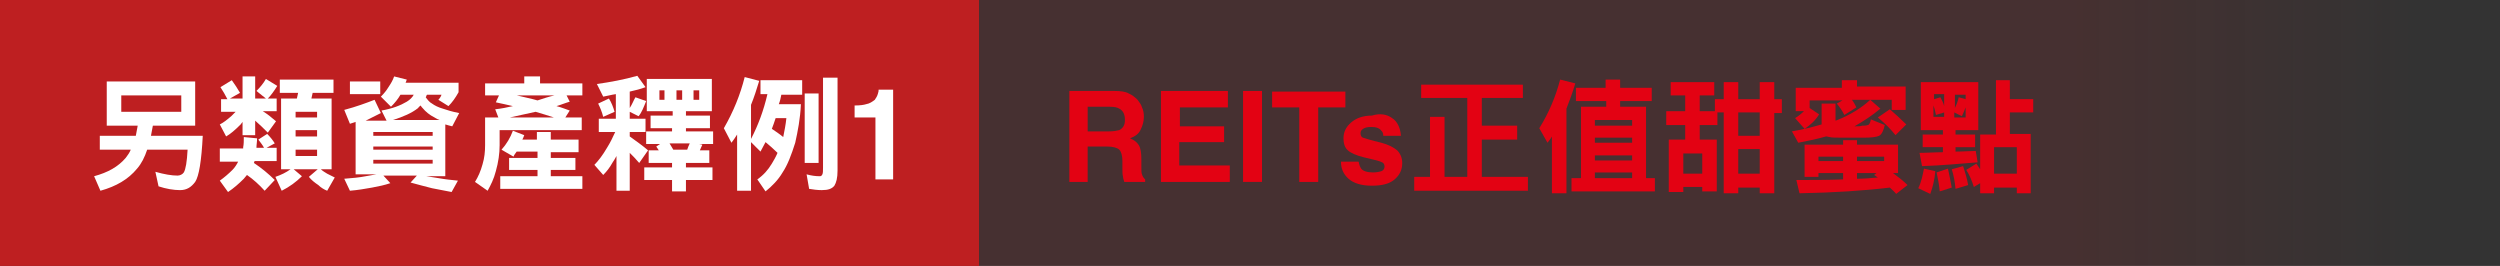 <?xml version="1.0" encoding="utf-8"?>
<!-- Generator: Adobe Illustrator 25.0.0, SVG Export Plug-In . SVG Version: 6.00 Build 0)  -->
<svg version="1.1" xmlns="http://www.w3.org/2000/svg" xmlns:xlink="http://www.w3.org/1999/xlink" x="0px" y="0px"
	 viewBox="0 0 395.8 42.1" style="enable-background:new 0 0 395.8 42.1;" xml:space="preserve">
<rect x="0" y="0" width="395.8" height="42.1" fill="#333333" stroke="none"/>
<style type="text/css">
	.st0{display:none;}
	.st1{display:inline;}
	.st2{fill:#BE1F21;}
	.st3{fill:url(#SVGID_1_);}
	.st4{fill:#FFFFFF;}
	.st5{fill:#E30213;}
	.st6{fill:url(#SVGID_2_);}
</style>
<g id="圖層_1" class="st0">
	<g class="st1">
		<rect class="st2" width="155" height="42.1"/>
		<linearGradient id="SVGID_1_" gradientUnits="userSpaceOnUse" x1="297.233" y1="21.049" x2="396.616" y2="21.049">
			<stop  offset="0.312" style="stop-color:#BE1F21;stop-opacity:0.138"/>
			<stop  offset="0.855" style="stop-color:#BE1F21;stop-opacity:0"/>
		</linearGradient>
		<rect x="150.1" class="st3" width="245.8" height="42.1"/>
		<g>
			<path class="st4" d="M30.9,12.9v7h-6.7c-0.1,0.6-0.2,1.1-0.3,1.6h8.2c-0.2,4-0.6,6.4-1.2,7.3c-0.6,0.8-1.3,1.3-2.4,1.3
				c-1,0-2.2-0.2-3.4-0.6l-0.5-2.3c1.4,0.4,2.6,0.6,3.5,0.6c0.4,0,0.8-0.2,1-0.5c0.3-0.5,0.5-1.7,0.6-3.6h-6.4
				c-0.4,1.2-0.9,2.2-1.6,3c-1.4,1.7-3.3,2.8-5.8,3.5l-1-2.3c2.2-0.6,3.8-1.5,5-2.9c0.3-0.4,0.6-0.8,0.8-1.3h-4.9v-2.2h5.7
				c0.1-0.5,0.2-1,0.3-1.6h-4.9v-7H30.9z M28.7,17.7v-2.6h-9.5v2.6H28.7z"/>
			<path class="st4" d="M38,14.7l-1.6,0.9h2v-3.5h2v3.5h1.7l-1.5-1.2c0.6-0.6,1.1-1.2,1.5-1.9l1.8,1.1c-0.5,0.8-1,1.5-1.5,2h1.4v2
				h-2.2c0.8,0.5,1.4,1,2.1,1.6L42.4,21c-0.7-0.7-1.3-1.3-2-1.9v2.3h-2v-2.1c-0.1,0.1-0.2,0.3-0.3,0.4c-0.9,0.9-1.6,1.5-2.3,1.9
				l-1-1.9c0.6-0.3,1.1-0.7,1.8-1.3c0.2-0.2,0.5-0.5,0.7-0.7H35v-2h1c-0.3-0.6-0.7-1.3-1.1-1.9l1.8-1.1C37.2,13.4,37.6,14,38,14.7z
				 M38.5,23.3c0.1-0.5,0.1-1,0.1-1.6l2.1,0.2c0,0.6-0.1,1-0.1,1.5h1.2c-0.2-0.4-0.6-0.9-0.9-1.3l1.4-0.9c0.5,0.5,0.9,1,1.2,1.5
				l-1.3,0.7h1.6v2.1h-3.5c0,0.1-0.1,0.2-0.1,0.3v0c1.2,0.8,2.3,1.7,3.3,2.7l-1.6,1.7c-0.9-1-1.8-1.8-2.8-2.5
				c-0.2,0.2-0.3,0.4-0.5,0.6c-0.8,0.8-1.6,1.5-2.5,2.1l-1.3-1.8c0.7-0.5,1.4-1.1,2-1.7c0.4-0.4,0.7-0.9,0.9-1.3h-2.9v-2.1H38.5z
				 M52.8,12.6v2.1h-3.3l-0.2,0.9h3.2v11.2h-1.7c0.3,0.3,0.7,0.5,1,0.7c0.4,0.2,0.8,0.4,1.2,0.6l-1.2,2.1c-0.5-0.2-1-0.5-1.4-0.9
				c-0.6-0.4-1.1-0.8-1.5-1.3l1.4-1.2h-3.8l1.3,1.1c-0.9,0.9-2,1.7-3.2,2.3L43.6,28c0.9-0.3,1.7-0.7,2.4-1.2h-1.5V15.6H47l0.2-0.9
				h-2.9v-2.1H52.8z M50.2,18.6v-0.9h-3.4v0.9H50.2z M50.2,21.6v-1h-3.4v1H50.2z M50.2,24.7v-1h-3.4v1H50.2z"/>
			<path class="st4" d="M60.3,17.9c-0.8,0.4-1.6,0.8-2.4,1.2h3.3l-0.8-1.6c1.7-0.3,3-0.8,4-1.4c0.5-0.3,0.9-0.7,1.1-1.1h-2.1
				c-0.4,0.7-0.9,1.3-1.5,1.9l-1.6-1.6c0.5-0.5,0.9-1,1.2-1.5c0.4-0.6,0.7-1.1,0.9-1.7l2,0.5c-0.1,0.2-0.1,0.4-0.2,0.5h8.4v1.5
				c-0.5,0.9-1,1.6-1.6,2.2l-1.6-1c0.2-0.2,0.4-0.5,0.5-0.8h-2.3c-0.1,0.1-0.1,0.3-0.2,0.4c0.3,0.4,0.6,0.8,1,1
				c0.4,0.3,1,0.6,1.7,0.8c0.6,0.2,1.5,0.5,2.6,0.7l-1.1,2.1c-0.4-0.1-0.8-0.2-1.1-0.3v8.2h-3c0.6,0.1,1.3,0.2,1.9,0.3
				c1.1,0.2,2.1,0.3,3.1,0.4l-1,1.8c-1.1-0.2-2.1-0.4-3.1-0.6c-1.2-0.3-2.3-0.6-3.4-0.9l1-1.1h-5.3l1.1,1.2
				c-0.9,0.3-1.8,0.5-2.9,0.7c-1.1,0.2-2.3,0.4-3.5,0.5l-0.9-1.9c1.3-0.1,2.4-0.2,3.4-0.4c0.6-0.1,1.2-0.2,1.7-0.3h-3.3v-8.3
				c-0.3,0.1-0.6,0.2-0.9,0.3l-0.9-2.2c1.9-0.5,3.5-1.1,4.8-1.6L60.3,17.9z M60.2,12.9v2h-4.8v-2H60.2z M68.5,21.5v-0.6h-9.4v0.6
				H68.5z M68.5,23.7v-0.5h-9.4v0.5H68.5z M68.5,25.9v-0.6h-9.4v0.6H68.5z M69.6,19c-0.3-0.1-0.5-0.2-0.8-0.4
				c-0.8-0.4-1.4-0.9-1.9-1.5c-0.1-0.1-0.2-0.2-0.3-0.4c-0.1,0.1-0.3,0.2-0.4,0.4c-1,0.8-2.4,1.4-4,1.9H69.6z"/>
			<path class="st4" d="M85.5,12.1v1.1h6.7v1.9h-2.5l0.5,1c-0.7,0.2-1.4,0.5-2.1,0.7c0.8,0.2,1.5,0.5,2.1,0.7l-0.7,1.1h2.6v2H79.1
				V23c0,1.3-0.2,2.7-0.6,4.1c-0.3,1.2-0.8,2.2-1.3,3.1l-2-1.4c0.5-0.8,0.9-1.7,1.2-2.8c0.3-1,0.4-2,0.4-3v-4.4h2.1l-0.5-1.3
				c1-0.1,1.9-0.3,2.8-0.5c-0.9-0.2-1.7-0.4-2.7-0.6l0.5-1.1h-2.2v-1.9h6.2v-1.1H85.5z M83,21.4c-0.1,0.3-0.2,0.5-0.3,0.7h2.3v-1.2
				h2.2v1.2h4.4v2h-4.4V25h3.9v1.9h-3.9v1h5v2h-13v-2h5.9v-1h-4.5V25h4.5V24h-3.3c-0.2,0.3-0.4,0.5-0.5,0.8l-1.9-1.1
				c0.8-0.9,1.4-1.9,1.8-3L83,21.4z M80.7,18.6h7c-0.9-0.3-1.9-0.6-2.9-0.9C83.5,18,82.1,18.3,80.7,18.6z M87.8,15.1h-6
				c1.2,0.3,2.3,0.5,3.3,0.8C86,15.6,86.9,15.3,87.8,15.1z"/>
			<path class="st4" d="M102.2,13.8c-0.8,0.3-1.6,0.5-2.5,0.7v2.6c0.4-0.6,0.6-1.2,0.9-1.7l1.7,0.6c-0.4,1-0.7,1.8-1.2,2.4l-1.4-0.7
				v1.1h2.5v2.1h-2.5v0.7c1.1,0.8,2.1,1.5,2.9,2.2l-1.4,2c-0.5-0.6-1-1.1-1.5-1.6v6h-2.1v-5.5c-0.2,0.4-0.4,0.7-0.6,1
				c-0.5,0.9-1,1.5-1.5,2l-1.4-1.6c0.6-0.6,1.3-1.5,2-2.7c0.5-0.8,0.9-1.6,1.3-2.5h-2.6v-2.1h2.7v-3.9c-0.7,0.1-1.4,0.3-2,0.4l-1-2
				c2.1-0.3,4.3-0.7,6.4-1.3L102.2,13.8z M97.3,17.7l-1.8,0.8c-0.2-0.8-0.5-1.5-0.8-2.1l1.7-0.8C96.8,16.2,97.1,17,97.3,17.7z
				 M112.7,12.5v5.1h-4.1v0.7h3.8v2h-3.8v0.5h4.3v2h-2.2l0.5,0.1c-0.1,0.3-0.3,0.6-0.4,0.9h1.5v2h-3.7v0.7h4.2v2h-4.2v1.8h-2.2v-1.8
				h-4.4v-2h4.4v-0.7h-3.7v-2h1.6c-0.1-0.2-0.3-0.4-0.4-0.6l0.6-0.4h-2.2v-2h4.1v-0.5H103v-2h3.5v-0.7h-4.1v-5.1H112.7z M105.2,15.8
				v-1.5h-0.8v1.5H105.2z M108.8,23.7c0.1-0.3,0.2-0.6,0.4-1H106c0.2,0.3,0.4,0.7,0.6,1H108.8z M107.1,15.8h0.9v-1.5h-0.9V15.8z
				 M109.8,15.8h0.9v-1.5h-0.9V15.8z"/>
			<path class="st4" d="M120.2,12.8c-0.4,1.3-0.8,2.6-1.3,3.8v5.4c1.1-2.1,2-4.5,2.6-7.1h-1.1v-2.2h6.6V15h-3.3
				c-0.1,0.5-0.2,1-0.4,1.5h3.5c-0.1,2.3-0.5,4.3-0.9,6.1c-0.6,1.9-1.2,3.5-2,4.7c-0.7,1.2-1.7,2.2-2.7,3l-1.3-1.9
				c1-0.7,1.7-1.5,2.3-2.5c0.3-0.5,0.6-1,0.9-1.7c-0.6-0.6-1.3-1.2-1.9-1.7c-0.3,0.5-0.5,1-0.8,1.5l-1.5-1.5v7.7h-2.2v-8.9
				c-0.3,0.5-0.6,0.9-0.9,1.3l-1.2-2.3c1.5-2.6,2.6-5.3,3.3-8.1L120.2,12.8z M124,21.7c0.2-1,0.4-2,0.5-3h-1.7
				c-0.2,0.6-0.4,1.2-0.6,1.7C122.8,20.8,123.4,21.2,124,21.7z M129.6,14.8v11h-2.2v-11H129.6z M132.6,12.3V27
				c0,1.2-0.2,1.9-0.5,2.4c-0.4,0.5-1,0.7-2,0.7c-0.7,0-1.4-0.1-2-0.2l-0.4-2.3c0.7,0.2,1.4,0.3,2.1,0.3c0.2,0,0.3-0.1,0.4-0.3
				c0.1-0.2,0.1-0.6,0.1-1.1V12.3H132.6z"/>
			<path class="st4" d="M141.5,28.4h-2.9v-9.8h-3.3v-1.9c0.9,0,1.5-0.1,1.8-0.2c0.6-0.1,1-0.4,1.4-0.7c0.2-0.3,0.4-0.6,0.5-1
				c0.1-0.3,0.1-0.4,0.1-0.6h2.3V28.4z"/>
		</g>
		<g>
			<g>
				<path class="st5" d="M171.3,24.5c-0.3,1.7-0.5,3.2-0.8,4.4l-2-0.6c0.3-1.4,0.6-2.9,0.8-4.3L171.3,24.5z M174,13.3
					c-0.8,1.4-1.5,2.7-2.2,3.7c0.3,0.2,0.5,0.4,0.8,0.6c0.6-0.9,1.2-1.7,1.7-2.6l2,0.9c-1.4,1.8-2.6,3.4-3.8,4.8
					c0.6-0.1,1.1-0.2,1.6-0.2c-0.1-0.3-0.2-0.6-0.3-1l1.9-0.5c0.4,0.9,0.6,1.9,0.9,3v-5.5h4.1c0-0.5,0-1,0-1.6h-2.6v-2h4.5
					c0,1.2,0,2.3,0,3.5h3.8v11.7c0,1.7-0.8,2.5-2.5,2.5c-0.4,0-0.8-0.1-1.3-0.2l-0.5-2.2c0.6,0.2,1.2,0.3,1.8,0.3
					c0.2,0,0.3-0.3,0.3-1v-1.9l-0.6,0.9c-0.9-1.1-1.6-2.5-2.2-4.3c0-0.1-0.1-0.2-0.1-0.2c-0.1,0.3-0.2,0.6-0.3,0.9
					c-0.5,1.5-1.1,2.8-1.8,3.8l-0.6-0.5v4.4h-2.2V28l-1.7,0.5c-0.2-1.5-0.4-2.9-0.8-4.2l1.8-0.5c0.3,0.8,0.5,1.7,0.7,2.6v-3.5
					l-1.9,0.6c0-0.3-0.1-0.6-0.1-1c-0.3,0.1-0.6,0.1-0.8,0.2v8.1h-2.1V23c-0.9,0.2-1.7,0.3-2.6,0.4l-0.4-2.3c0.4,0,0.7-0.1,1.1-0.1
					c0.5-0.6,1.1-1.2,1.5-1.8c-0.9-0.7-1.8-1.4-2.7-2.1l1.2-1.5c0.2,0.1,0.3,0.2,0.4,0.3c0.7-1.2,1.3-2.4,1.7-3.5L174,13.3z
					 M179.4,22c0.4-1,0.7-2.1,1-3.4h-1.6v4.9C179,23,179.2,22.5,179.4,22z M183.2,21.1c0.3,1.2,0.7,2.2,1.1,3v-5.5h-1.5
					C182.9,19.4,183,20.3,183.2,21.1z"/>
				<path class="st5" d="M199.7,13.4c0.4,3.6,1.3,6.7,2.5,9.3c1.1,2.3,2.6,4.2,4.6,5.7l-1.8,2.3c-2-1.6-3.6-3.8-4.8-6.5
					c-0.6-1.3-1.1-2.7-1.5-4.1c-0.9,2.1-1.9,3.9-2.9,5.4c-1.6,2.1-3.6,3.9-5.7,5.2l-1.3-2.4c2.3-1.5,4.1-3.2,5.5-5
					c1.4-1.9,2.6-4.3,3.6-7.1c0-0.2-0.1-0.3-0.1-0.5h-5.5v-2.3H199.7z"/>
				<path class="st5" d="M224.9,20.7v6.9h-3c0.6,0.2,1.2,0.3,1.8,0.5c1.1,0.3,2.1,0.5,3.2,0.6l-1.3,2.2c-1.1-0.3-2.1-0.6-3.1-0.9
					c-1.2-0.4-2.3-0.9-3.3-1.4l0.9-0.9h-5.3l1.1,1.3c-0.8,0.4-1.8,0.8-2.8,1.1c-1,0.3-2.2,0.6-3.5,0.8l-0.9-2
					c1.2-0.2,2.3-0.4,3.3-0.7c0.5-0.1,1-0.3,1.5-0.4h-3.1v-6.9H224.9z M226.6,18.3v1.9H209v-1.9H226.6z M212.7,13.3v-0.7h2.3v0.7
					h5.4v-0.7h2.3v0.7h3.7v2h-3.7v2.5h-9.9v-2.5h-3.4v-2H212.7z M216.5,23.2v-0.6h-3.8v0.6H216.5z M216.5,25.7V25h-3.8v0.7H216.5z
					 M215,16h5.4v-0.7H215V16z M218.7,23.2h3.9v-0.6h-3.9V23.2z M218.7,25.7h3.9V25h-3.9V25.7z"/>
				<path class="st5" d="M230,19.5l-1.3-2.3c3.4-1.1,6.6-2.7,9.4-4.8l1.8,1.5c-0.1,0.1-0.2,0.2-0.4,0.3c1,0.6,1.9,1.1,3,1.6
					c1.4,0.7,2.9,1.2,4.3,1.6l-1.3,2.3c-0.7-0.2-1.3-0.5-1.9-0.8v1h-4.7v1.9h6.7V24h-6.7v4.2h7.6v2.2H229v-2.2h7.4V24h-6.6v-2.2h6.6
					v-1.9h-4.6v-1.2C231.2,19,230.6,19.2,230,19.5z M235,27l-2.2,0.9c-0.4-1-0.8-1.9-1.3-2.7l2.1-1C234.1,25.1,234.6,26,235,27z
					 M234.1,17.7h7c-1.2-0.6-2.4-1.3-3.4-2.1C236.5,16.3,235.3,17,234.1,17.7z M244,25c-0.4,1.2-0.9,2.1-1.4,2.9l-2.2-1.2
					c0.6-0.8,1-1.7,1.3-2.5L244,25z"/>
				<path class="st5" d="M266.4,12.8V15h-7.6V16h6.6v8.3h-6.8c-0.2,1.1-0.5,1.9-1,2.7c1,0.4,2,0.6,3.2,0.9c1.6,0.3,3.5,0.5,5.7,0.5
					l-0.6,2.2c-2.5-0.1-4.5-0.3-6.2-0.7c-1.5-0.3-2.8-0.8-3.9-1.2c-1.5,1-3.7,1.6-6.6,2l-0.6-2.2c2.1-0.2,3.7-0.6,4.8-1.1
					c-0.7-0.5-1.4-1-2-1.5l1.9-1.3c0.6,0.6,1.3,1,2,1.4c0.4-0.5,0.6-1,0.8-1.7h-6.2V16h6.3V15H249v-2.2H266.4z M256.5,19v-0.9h-4V19
					H256.5z M256.5,22.2v-1.1h-4v1.1H256.5z M258.8,19h4.3v-0.9h-4.3V19z M258.8,22.2h4.3v-1.1h-4.3V22.2z"/>
				<path class="st5" d="M271.2,15.7v-3.1h2.3v3.1h1.7v2.2h-1.7v3.1c0.6-0.2,1.3-0.3,1.9-0.5l0.4,2c-0.7,0.3-1.5,0.5-2.3,0.7v4.4
					c0,1.1-0.2,1.8-0.5,2.2c-0.4,0.4-1,0.7-2,0.7c-0.6,0-1.2-0.1-1.7-0.2l-0.4-2.3c0.6,0.2,1.2,0.2,1.8,0.2c0.2,0,0.3-0.1,0.4-0.2
					c0.1-0.2,0.1-0.6,0.1-1V24c-0.6,0.2-1.2,0.3-1.7,0.4l-0.8-2.3c0.9-0.2,1.7-0.3,2.5-0.5v-3.7H269v-2.2H271.2z M284,18.9v8.4
					c0,0.5,0,0.8,0.1,0.9c0.1,0,0.2,0.1,0.2,0.1c0,0,0,0,0.1-0.1c0,0,0-0.1,0-0.2c0-0.2,0-0.8,0-1.9l2.2,1.1
					c-0.1,1.5-0.3,2.4-0.7,2.8c-0.2,0.2-0.4,0.3-0.7,0.3c-0.4,0-0.7,0.1-1,0.1c-1,0-1.6-0.1-1.8-0.3c-0.6-0.1-0.8-0.9-0.8-2.2v-6.8
					h-2.4v3.5c0,1.8-0.4,3.1-0.9,4c-0.6,0.9-1.3,1.6-2.2,2.2l-1.6-1.8c0.8-0.6,1.4-1.3,1.9-2.3c0.4-0.9,0.6-2.1,0.6-3.6v-4.1h1.1
					H284z M281.9,12.6v2.5h4.3v2.2h-10.6v-2.2h4v-2.5H281.9z"/>
				<path class="st5" d="M305.8,22.4h-13.8v2.4h13.8v1.7h-1.5l0.9,0.8c-0.4,0.4-1,0.7-1.6,1c0.9,0.2,2,0.4,3.2,0.5l-0.7,2
					c-2.4-0.3-4.4-0.9-6-1.8c-1.1-0.6-2-1.4-2.8-2.5h-1.6v1.8c1-0.1,1.9-0.2,2.7-0.3l0.3,1.7c-1.8,0.3-3.8,0.7-6,0.9l-0.7-2
					c0.5,0,1-0.1,1.5-0.1v-2h-1.5c0,0.7-0.2,1.3-0.3,2c-0.2,0.7-0.5,1.4-1,2.2l-1.8-1.1c0.5-0.9,0.8-1.7,1-2.4
					c0.2-0.8,0.3-1.7,0.3-2.5v-4h15.8V22.4z M305.5,12.8v1.6h-6.8v0.4h7.7v3.4h-2.2v-1.8h-5.5v3.8h-2.2v-3.8h-5.3v1.8H289v-3.4h7.5
					v-0.4H290v-1.6H305.5z M296.1,16.9v1.5h-4.5v-1.5H296.1z M296.1,18.8v1.5h-4.5v-1.5H296.1z M304.4,22.8v1.6H293v-1.6H304.4z
					 M303.9,16.9v1.5h-4.7v-1.5H303.9z M303.9,18.8v1.5h-4.7v-1.5H303.9z M302.2,26.9c0.3-0.1,0.5-0.2,0.7-0.4h-3.3
					c0.4,0.4,0.9,0.7,1.4,0.9C301.3,27.3,301.8,27.1,302.2,26.9z"/>
			</g>
		</g>
	</g>
</g>
<g id="圖層_2">
	<g>
		<rect x="0" class="st2" width="155" height="42.1"/>
		<linearGradient id="SVGID_2_" gradientUnits="userSpaceOnUse" x1="297.233" y1="21.049" x2="396.616" y2="21.049">
			<stop  offset="0.312" style="stop-color:#BE1F21;stop-opacity:0.138"/>
			<stop  offset="0.855" style="stop-color:#BE1F21;stop-opacity:0"/>
		</linearGradient>
		<rect x="150.1" class="st6" width="245.8" height="42.1"/>
		<g>
			<path class="st4" d="M30.9,12.9v7h-6.7c-0.1,0.6-0.2,1.1-0.3,1.6h8.2c-0.2,4-0.6,6.4-1.2,7.3c-0.6,0.8-1.3,1.3-2.4,1.3
				c-1,0-2.2-0.2-3.4-0.6l-0.5-2.3c1.4,0.4,2.6,0.6,3.5,0.6c0.4,0,0.8-0.2,1-0.5c0.3-0.5,0.5-1.7,0.6-3.6h-6.4
				c-0.4,1.2-0.9,2.2-1.6,3c-1.4,1.7-3.3,2.8-5.8,3.5l-1-2.3c2.2-0.6,3.8-1.5,5-2.9c0.3-0.4,0.6-0.8,0.8-1.3h-4.9v-2.2h5.7
				c0.1-0.5,0.2-1,0.3-1.6h-4.9v-7H30.9z M28.7,17.7v-2.6h-9.5v2.6H28.7z"/>
			<path class="st4" d="M38,14.7l-1.6,0.9h2v-3.5h2v3.5h1.7l-1.5-1.2c0.6-0.6,1.1-1.2,1.5-1.9l1.8,1.1c-0.5,0.8-1,1.5-1.5,2h1.4v2
				h-2.2c0.8,0.5,1.4,1,2.1,1.6L42.4,21c-0.7-0.7-1.3-1.3-2-1.9v2.3h-2v-2.1c-0.1,0.1-0.2,0.3-0.3,0.4c-0.9,0.9-1.6,1.5-2.3,1.9
				l-1-1.9c0.6-0.3,1.1-0.7,1.8-1.3c0.2-0.2,0.5-0.5,0.7-0.7H35v-2h1c-0.3-0.6-0.7-1.3-1.1-1.9l1.8-1.1C37.2,13.4,37.6,14,38,14.7z
				 M38.5,23.3c0.1-0.5,0.1-1,0.1-1.6l2.1,0.2c0,0.6-0.1,1-0.1,1.5h1.2c-0.2-0.4-0.6-0.9-0.9-1.3l1.4-0.9c0.5,0.5,0.9,1,1.2,1.5
				l-1.3,0.7h1.6v2.1h-3.5c0,0.1-0.1,0.2-0.1,0.3v0c1.2,0.8,2.3,1.7,3.3,2.7l-1.6,1.7c-0.9-1-1.8-1.8-2.8-2.5
				c-0.2,0.2-0.3,0.4-0.5,0.6c-0.8,0.8-1.6,1.5-2.5,2.1l-1.3-1.8c0.7-0.5,1.4-1.1,2-1.7c0.4-0.4,0.7-0.9,0.9-1.3h-2.9v-2.1H38.5z
				 M52.8,12.6v2.1h-3.3l-0.2,0.9h3.2v11.2h-1.7c0.3,0.3,0.7,0.5,1,0.7c0.4,0.2,0.8,0.4,1.2,0.6l-1.2,2.1c-0.5-0.2-1-0.5-1.4-0.9
				c-0.6-0.4-1.1-0.8-1.5-1.3l1.4-1.2h-3.8l1.3,1.1c-0.9,0.9-2,1.7-3.2,2.3L43.6,28c0.9-0.3,1.7-0.7,2.4-1.2h-1.5V15.6H47l0.2-0.9
				h-2.9v-2.1H52.8z M50.2,18.6v-0.9h-3.4v0.9H50.2z M50.2,21.6v-1h-3.4v1H50.2z M50.2,24.7v-1h-3.4v1H50.2z"/>
			<path class="st4" d="M60.3,17.9c-0.8,0.4-1.6,0.8-2.4,1.2h3.3l-0.8-1.6c1.7-0.3,3-0.8,4-1.4c0.5-0.3,0.9-0.7,1.1-1.1h-2.1
				c-0.4,0.7-0.9,1.3-1.5,1.9l-1.6-1.6c0.5-0.5,0.9-1,1.2-1.5c0.4-0.6,0.7-1.1,0.9-1.7l2,0.5c-0.1,0.2-0.1,0.4-0.2,0.5h8.4v1.5
				c-0.5,0.9-1,1.6-1.6,2.2l-1.6-1c0.2-0.2,0.4-0.5,0.5-0.8h-2.3c-0.1,0.1-0.1,0.3-0.2,0.4c0.3,0.4,0.6,0.8,1,1
				c0.4,0.3,1,0.6,1.7,0.8c0.6,0.2,1.5,0.5,2.6,0.7l-1.1,2.1c-0.4-0.1-0.8-0.2-1.1-0.3v8.2h-3c0.6,0.1,1.3,0.2,1.9,0.3
				c1.1,0.2,2.1,0.3,3.1,0.4l-1,1.8c-1.1-0.2-2.1-0.4-3.1-0.6c-1.2-0.3-2.3-0.6-3.4-0.9l1-1.1h-5.3l1.1,1.2
				c-0.9,0.3-1.8,0.5-2.9,0.7c-1.1,0.2-2.3,0.4-3.5,0.5l-0.9-1.9c1.3-0.1,2.4-0.2,3.4-0.4c0.6-0.1,1.2-0.2,1.7-0.3h-3.3v-8.3
				c-0.3,0.1-0.6,0.2-0.9,0.3l-0.9-2.2c1.9-0.5,3.5-1.1,4.8-1.6L60.3,17.9z M60.2,12.9v2h-4.8v-2H60.2z M68.5,21.5v-0.6h-9.4v0.6
				H68.5z M68.5,23.7v-0.5h-9.4v0.5H68.5z M68.5,25.9v-0.6h-9.4v0.6H68.5z M69.6,19c-0.3-0.1-0.5-0.2-0.8-0.4
				c-0.8-0.4-1.4-0.9-1.9-1.5c-0.1-0.1-0.2-0.2-0.3-0.4c-0.1,0.1-0.3,0.2-0.4,0.4c-1,0.8-2.4,1.4-4,1.9H69.6z"/>
			<path class="st4" d="M85.5,12.1v1.1h6.7v1.9h-2.5l0.5,1c-0.7,0.2-1.4,0.5-2.1,0.7c0.8,0.2,1.5,0.5,2.1,0.7l-0.7,1.1h2.6v2H79.1
				V23c0,1.3-0.2,2.7-0.6,4.1c-0.3,1.2-0.8,2.2-1.3,3.1l-2-1.4c0.5-0.8,0.9-1.7,1.2-2.8c0.3-1,0.4-2,0.4-3v-4.4h2.1l-0.5-1.3
				c1-0.1,1.9-0.3,2.8-0.5c-0.9-0.2-1.7-0.4-2.7-0.6l0.5-1.1h-2.2v-1.9h6.2v-1.1H85.5z M83,21.4c-0.1,0.3-0.2,0.5-0.3,0.7h2.3v-1.2
				h2.2v1.2h4.4v2h-4.4V25h3.9v1.9h-3.9v1h5v2h-13v-2h5.9v-1h-4.5V25h4.5V24h-3.3c-0.2,0.3-0.4,0.5-0.5,0.8l-1.9-1.1
				c0.8-0.9,1.4-1.9,1.8-3L83,21.4z M80.7,18.6h7c-0.9-0.3-1.9-0.6-2.9-0.9C83.5,18,82.1,18.3,80.7,18.6z M87.8,15.1h-6
				c1.2,0.3,2.3,0.5,3.3,0.8C86,15.6,86.9,15.3,87.8,15.1z"/>
			<path class="st4" d="M102.2,13.8c-0.8,0.3-1.6,0.5-2.5,0.7v2.6c0.4-0.6,0.6-1.2,0.9-1.7l1.7,0.6c-0.4,1-0.7,1.8-1.2,2.4l-1.4-0.7
				v1.1h2.5v2.1h-2.5v0.7c1.1,0.8,2.1,1.5,2.9,2.2l-1.4,2c-0.5-0.6-1-1.1-1.5-1.6v6h-2.1v-5.5c-0.2,0.4-0.4,0.7-0.6,1
				c-0.5,0.9-1,1.5-1.5,2l-1.4-1.6c0.6-0.6,1.3-1.5,2-2.7c0.5-0.8,0.9-1.6,1.3-2.5h-2.6v-2.1h2.7v-3.9c-0.7,0.1-1.4,0.3-2,0.4l-1-2
				c2.1-0.3,4.3-0.7,6.4-1.3L102.2,13.8z M97.3,17.7l-1.8,0.8c-0.2-0.8-0.5-1.5-0.8-2.1l1.7-0.8C96.8,16.2,97.1,17,97.3,17.7z
				 M112.7,12.5v5.1h-4.1v0.7h3.8v2h-3.8v0.5h4.3v2h-2.2l0.5,0.1c-0.1,0.3-0.3,0.6-0.4,0.9h1.5v2h-3.7v0.7h4.2v2h-4.2v1.8h-2.2v-1.8
				h-4.4v-2h4.4v-0.7h-3.7v-2h1.6c-0.1-0.2-0.3-0.4-0.4-0.6l0.6-0.4h-2.2v-2h4.1v-0.5H103v-2h3.5v-0.7h-4.1v-5.1H112.7z M105.2,15.8
				v-1.5h-0.8v1.5H105.2z M108.8,23.7c0.1-0.3,0.2-0.6,0.4-1H106c0.2,0.3,0.4,0.7,0.6,1H108.8z M107.1,15.8h0.9v-1.5h-0.9V15.8z
				 M109.8,15.8h0.9v-1.5h-0.9V15.8z"/>
			<path class="st4" d="M120.2,12.8c-0.4,1.3-0.8,2.6-1.3,3.8v5.4c1.1-2.1,2-4.5,2.6-7.1h-1.1v-2.2h6.6V15h-3.3
				c-0.1,0.5-0.2,1-0.4,1.5h3.5c-0.1,2.3-0.5,4.3-0.9,6.1c-0.6,1.9-1.2,3.5-2,4.7c-0.7,1.2-1.7,2.2-2.7,3l-1.3-1.9
				c1-0.7,1.7-1.5,2.3-2.5c0.3-0.5,0.6-1,0.9-1.7c-0.6-0.6-1.3-1.2-1.9-1.7c-0.3,0.5-0.5,1-0.8,1.5l-1.5-1.5v7.7h-2.2v-8.9
				c-0.3,0.5-0.6,0.9-0.9,1.3l-1.2-2.3c1.5-2.6,2.6-5.3,3.3-8.1L120.2,12.8z M124,21.7c0.2-1,0.4-2,0.5-3h-1.7
				c-0.2,0.6-0.4,1.2-0.6,1.7C122.8,20.8,123.4,21.2,124,21.7z M129.6,14.8v11h-2.2v-11H129.6z M132.6,12.3V27
				c0,1.2-0.2,1.9-0.5,2.4c-0.4,0.5-1,0.7-2,0.7c-0.7,0-1.4-0.1-2-0.2l-0.4-2.3c0.7,0.2,1.4,0.3,2.1,0.3c0.2,0,0.3-0.1,0.4-0.3
				c0.1-0.2,0.1-0.6,0.1-1.1V12.3H132.6z"/>
			<path class="st4" d="M141.5,28.4h-2.9v-9.8h-3.3v-1.9c0.9,0,1.5-0.1,1.8-0.2c0.6-0.1,1-0.4,1.4-0.7c0.2-0.3,0.4-0.6,0.5-1
				c0.1-0.3,0.1-0.4,0.1-0.6h2.3V28.4z"/>
		</g>
		<g>
			<g>
				<path class="st5" d="M175.3,23.2h-3.1v5.6h-2.9V14.4h7.1c1,0,1.8,0.1,2.3,0.4c0.5,0.2,1,0.6,1.4,1c0.3,0.4,0.6,0.8,0.7,1.2
					c0.2,0.4,0.3,0.9,0.3,1.5c0,0.7-0.2,1.4-0.5,2c-0.3,0.7-0.9,1.1-1.7,1.4c0.7,0.3,1.1,0.6,1.4,1.1c0.3,0.5,0.4,1.2,0.4,2.3v1
					c0,0.7,0,1.1,0.1,1.3c0.1,0.4,0.3,0.6,0.5,0.8v0.4H178c-0.1-0.3-0.2-0.6-0.2-0.8c-0.1-0.4-0.1-0.8-0.1-1.2l0-1.3
					c0-0.9-0.2-1.5-0.5-1.8S176.2,23.2,175.3,23.2z M177.2,20.6c0.6-0.3,0.9-0.8,0.9-1.6c0-0.9-0.3-1.5-0.9-1.8
					c-0.3-0.2-0.8-0.3-1.5-0.3h-3.5v3.9h3.4C176.3,20.8,176.8,20.7,177.2,20.6z"/>
				<path class="st5" d="M193.7,22.5h-7v3.7h8v2.6h-10.9V14.4h10.6V17h-7.6V20h7V22.5z"/>
				<path class="st5" d="M196.8,14.4h3v14.4h-3V14.4z"/>
				<path class="st5" d="M213,14.4V17h-4.3v11.8h-3V17h-4.3v-2.5H213z"/>
				<path class="st5" d="M220.4,18.7c0.8,0.5,1.3,1.5,1.4,2.8h-2.8c0-0.4-0.1-0.6-0.3-0.8c-0.3-0.4-0.8-0.6-1.6-0.6
					c-0.6,0-1,0.1-1.3,0.3c-0.3,0.2-0.4,0.4-0.4,0.7c0,0.3,0.1,0.6,0.4,0.7c0.3,0.1,1.2,0.4,2.9,0.8c1.1,0.3,1.9,0.7,2.5,1.2
					c0.5,0.5,0.8,1.2,0.8,2c0,1.1-0.4,1.9-1.2,2.6c-0.8,0.7-2,1-3.6,1c-1.7,0-2.9-0.4-3.7-1.1c-0.8-0.7-1.2-1.6-1.2-2.7h2.8
					c0.1,0.5,0.2,0.8,0.4,1.1c0.3,0.4,1,0.6,1.9,0.6c0.5,0,1-0.1,1.3-0.2s0.5-0.4,0.5-0.7c0-0.3-0.1-0.6-0.4-0.7
					c-0.3-0.2-1.2-0.4-2.9-0.8c-1.2-0.3-2.1-0.7-2.5-1.1c-0.5-0.4-0.7-1.1-0.7-1.9c0-1,0.4-1.8,1.2-2.5s1.9-1.1,3.3-1.1
					C218.5,17.9,219.6,18.1,220.4,18.7z"/>
				<path class="st5" d="M241.1,13.4v2.1h-6.5v4.4h5.6v2.2h-5.6v5.9h7.3v2.2h-18v-2.2h2.5v-9.5h2.3v9.5h3.6V15.5h-7.3v-2.1H241.1z"
					/>
				<path class="st5" d="M249.4,13.2c-0.4,1.4-0.9,2.7-1.4,4v13.4h-2.3v-9c-0.2,0.4-0.5,0.7-0.7,1l-1.3-2.3c1.5-2.4,2.6-5,3.3-7.7
					L249.4,13.2z M254.2,13.9v-1.3h2.3v1.3h5V16h-5v0.9h4.1v11.3h1.4v2.1h-13.2v-2.1h1.5V16.9h4V16h-4.8v-2.1H254.2z M258.4,19.9V19
					h-5.9v0.9H258.4z M258.4,22.6v-0.8h-5.9v0.8H258.4z M258.4,25.4v-0.8h-5.9v0.8H258.4z M258.4,28.2v-0.9h-5.9v0.9H258.4z"/>
				<path class="st5" d="M271.4,13v2.1h-2.3v2.5h2.4v-1.9h1.4v-2.7h2.3v2.7h3.4v-2.7h2.3v2.7h1.2v2.2h-1.2v12.7h-2.3v-0.9h-3.4v0.9
					h-2.3V17.8h-1v2h-2.8v2.3h2.7v8.2h-2.3v-0.7h-3v0.8h-2.3v-8.3h2.6v-2.3h-3v-2.2h3v-2.5h-2.3V13H271.4z M269.5,27.5v-3.2h-3v3.2
					H269.5z M278.6,21.5v-3.7h-3.4v3.7H278.6z M278.6,27.5v-3.9h-3.4v3.9H278.6z"/>
				<path class="st5" d="M290.6,16.5v2.6c0.1,0,0.2-0.1,0.3-0.1c2-0.8,3.8-1.9,5.2-3.2l1.6,1.4c-1.3,1.1-2.7,2-4.1,2.8
					c0.6,0,1,0,1.2-0.1c0.3,0,0.6,0,0.9-0.1c0.2,0,0.4-0.3,0.5-0.9l2.2,0.9c-0.2,0.9-0.5,1.5-0.9,1.7c-0.4,0.2-1.3,0.3-2.5,0.3
					c-0.6,0-1.4,0-2.4,0c-1.8,0-2.7,0-2.9-0.1c-0.2,0-0.4-0.1-0.6-0.1c-1.4,0.4-2.8,0.7-4.4,1l-1-1.8c1.8-0.3,3.3-0.7,4.7-1.1v-3.3
					H290.6z M294,12.5v1.2h7.7v3.7h-2.2v-1.6h-6.3c0.3,0.4,0.5,0.8,0.7,1.2l-1.9,1.2c-0.3-0.6-0.7-1.2-1.2-1.8l0.9-0.5h-5.2v1.2
					l1.5,1c-0.6,1-1.4,1.7-2.3,2.3l-1.5-1.7c0.5-0.3,1-0.7,1.4-1.1h-1.3v-3.7h7.3v-1.2H294z M300.5,27.4h-0.8
					c0.8,0.6,1.6,1.2,2.3,1.9l-1.8,1.4c-0.3-0.4-0.7-0.7-1-1c-4.2,0.5-8.9,0.8-14.3,0.9l-0.5-2.1c2.5,0,5,0,7.4-0.1v-1h-3.9V28h-2.2
					v-5.1h6.1v-0.7h2.2v0.7h6.5V27.4z M291.8,25.5v-0.7h-3.9v0.7H291.8z M294,25.5h4.3v-0.7H294V25.5z M296.7,27.7l0.4-0.3H294v0.9
					c1.1,0,2.2-0.1,3.3-0.2C297.1,28,296.9,27.8,296.7,27.7z M301.8,19.7l-1.7,1.7c-0.8-1-1.7-1.9-2.8-2.8l1.9-1.3
					C300,18,300.9,18.8,301.8,19.7z"/>
				<path class="st5" d="M306.4,27.1c-0.1,1.3-0.4,2.5-0.8,3.6l-1.9-0.9c0.5-1,0.7-2.1,0.9-3.1L306.4,27.1z M313.2,13v7.6h-3.6v0.7
					h3.1v2h-3.1V24c1.2,0,2.3-0.1,3.2-0.1l0.3,1.8c-2.7,0.2-5.6,0.5-8.8,0.6l-0.4-2.1c1.3,0,2.5-0.1,3.7-0.1v-0.8h-3.2v-2h3.2v-0.7
					h-3.5V13H313.2z M307.8,14.9h-1.6v0.8l1-0.3c0.2,0.4,0.5,0.9,0.6,1.4V14.9z M307.8,18.6v-0.8l-1.3,0.4c-0.1-0.5-0.2-1-0.4-1.5
					v1.8H307.8z M309,29.7l-1.9,0.6c-0.1-1.1-0.3-2.1-0.5-3l1.8-0.6C308.6,27.6,308.8,28.6,309,29.7z M311.6,29.3l-2,0.6
					c-0.1-1.1-0.3-2.2-0.6-3.1l1.8-0.5C311.1,27.2,311.4,28.2,311.6,29.3z M309.5,17.1c0.3-0.6,0.5-1.2,0.6-1.7l1.1,0.3v-0.7h-1.7
					V17.1z M309.5,18.6h1.7V17c-0.2,0.5-0.4,1-0.6,1.4l-1.2-0.6V18.6z M318.2,21.2h3.3v9.4h-2.2v-0.9h-3.6v0.9h-2.2V29l-1,0.6
					c-0.3-1-0.7-1.9-1.2-2.7l1.6-1c0.2,0.3,0.4,0.6,0.6,0.9v-5.5h2.5v-8.6h2.2v3h3.7v2.1h-3.7V21.2z M319.3,27.5v-4.2h-3.6v4.2
					H319.3z"/>
			</g>
		</g>
	</g>
</g>
</svg>
